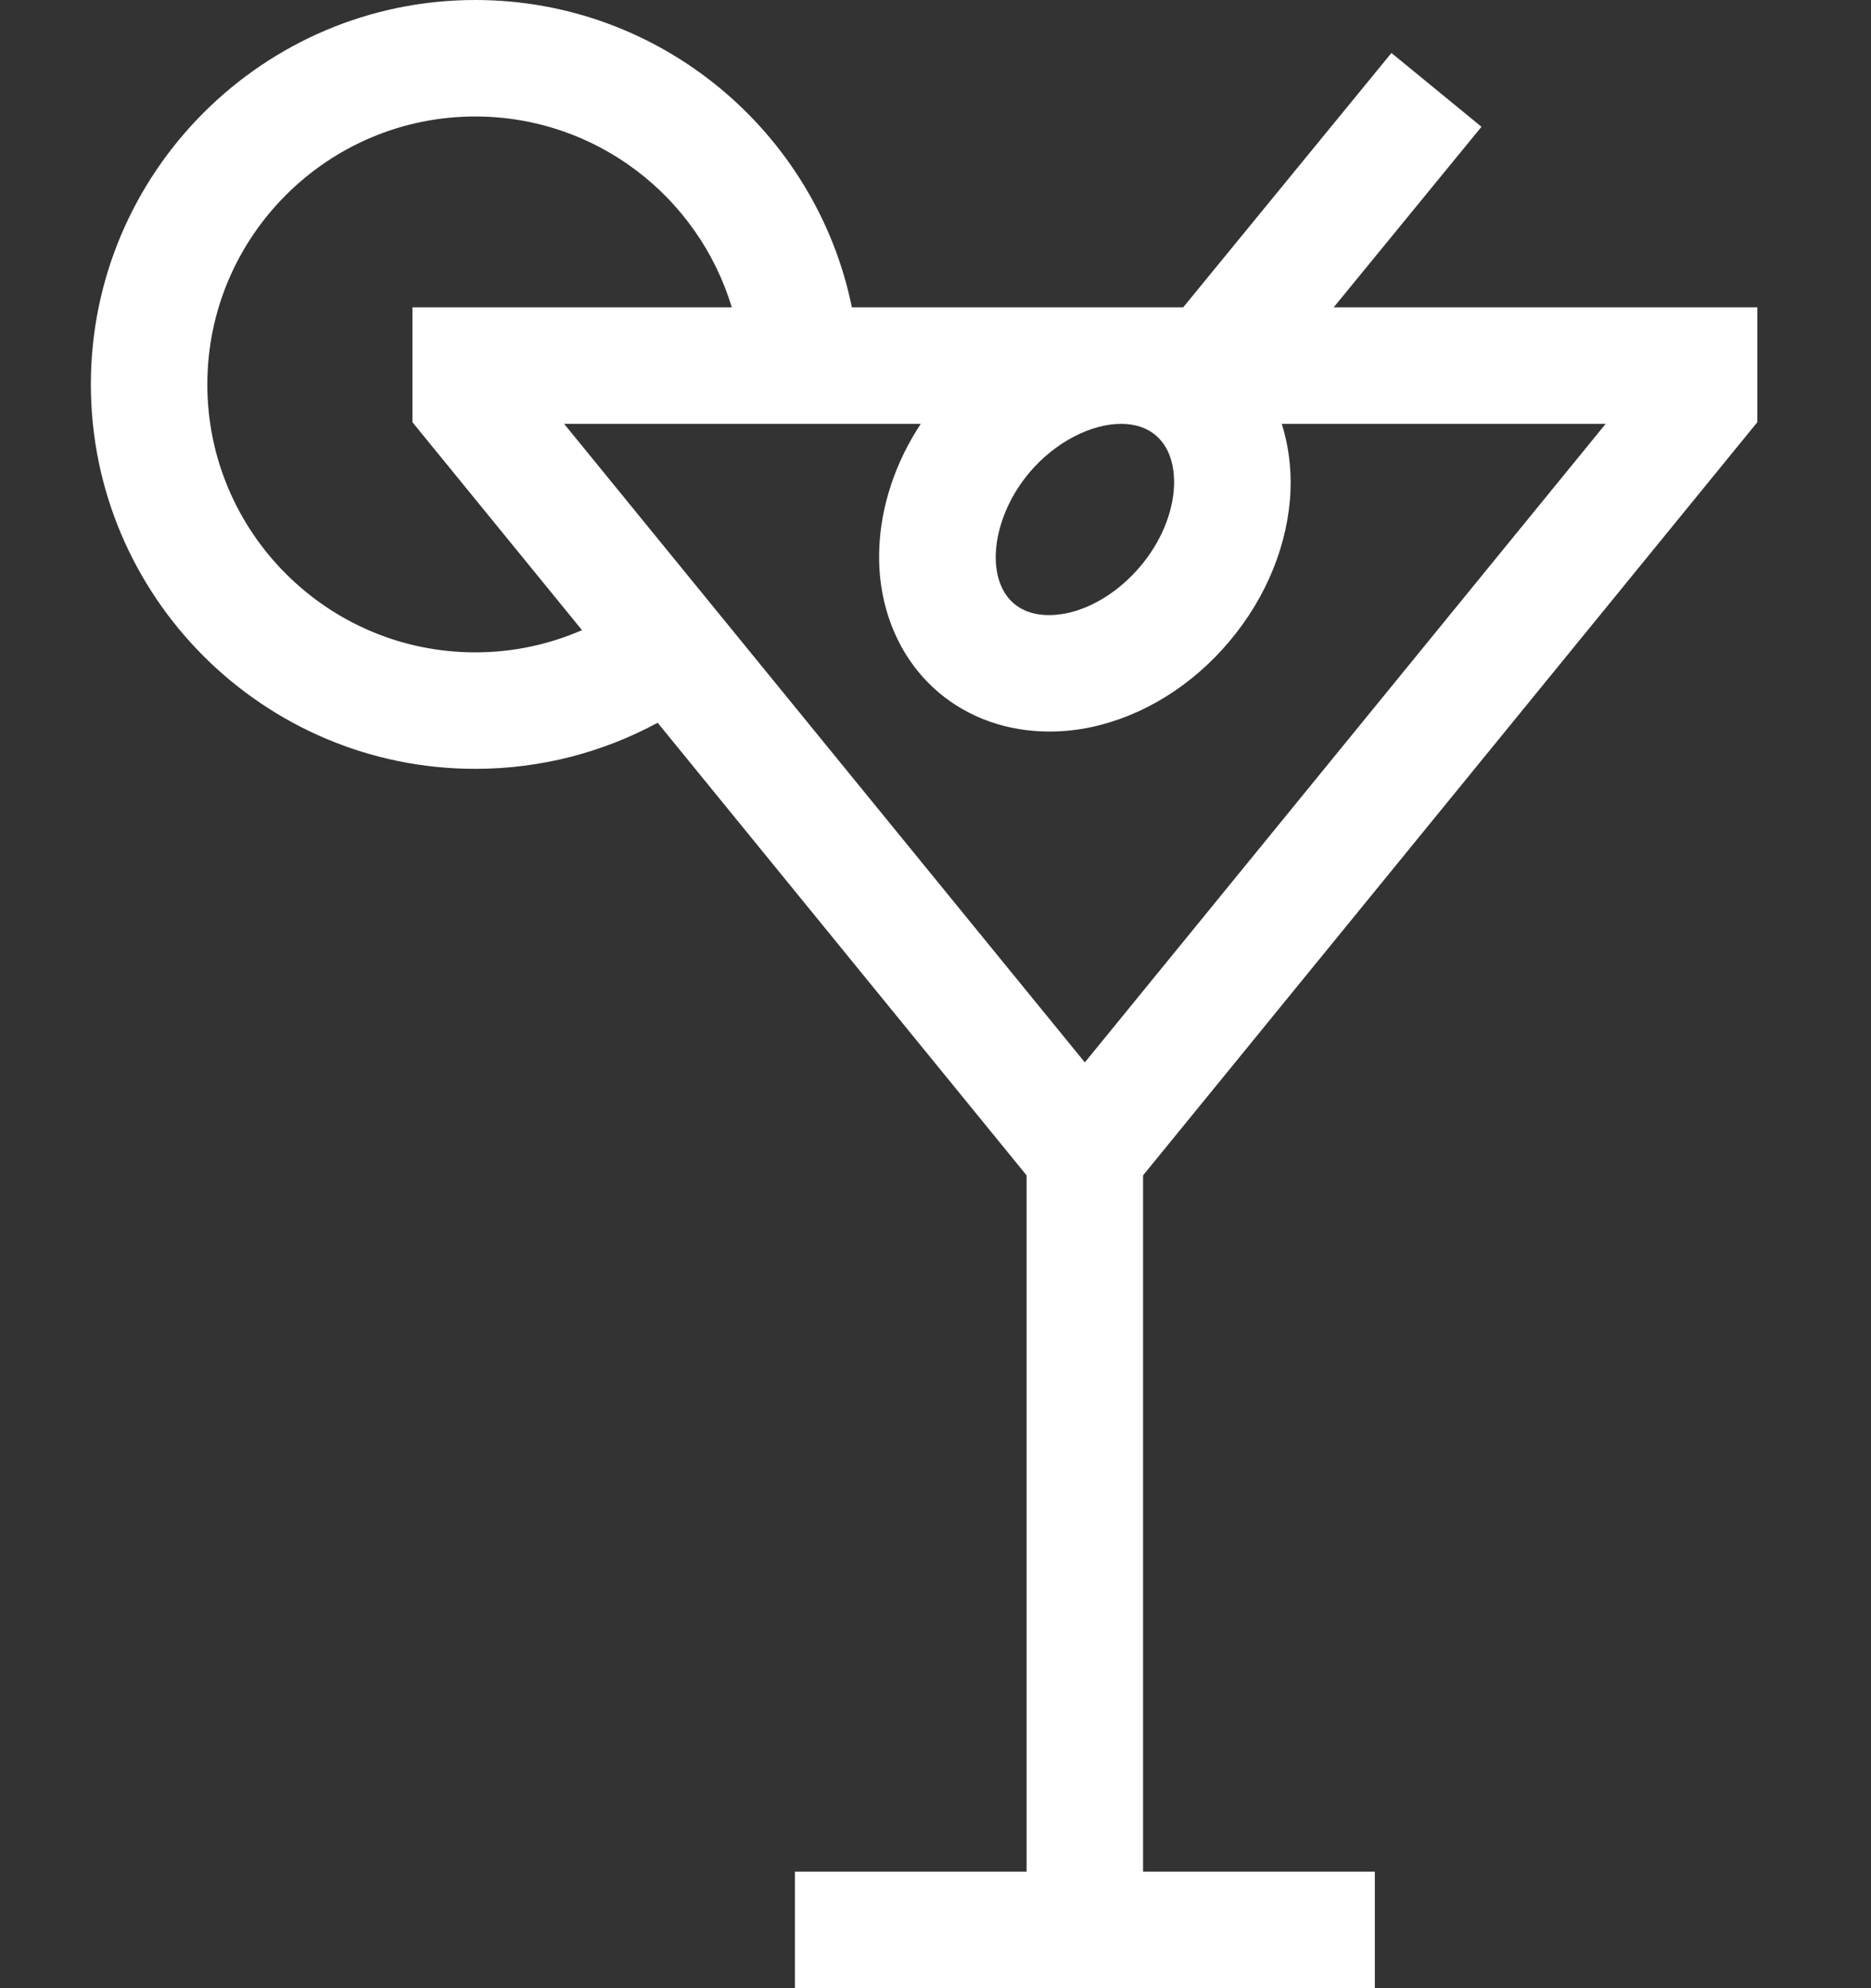 <svg width="16" height="17" viewBox="0 0 16 17" fill="none" xmlns="http://www.w3.org/2000/svg">
<rect x="0" y="0" width="16" height="17" fill="#333333" stroke="none"/>
<path d="M15.028 3.61V2.628H11.405L12.669 1.084L11.899 0.453L10.118 2.628H7.285C6.979 1.13 5.651 0 4.064 0C2.252 0 0.777 1.475 0.777 3.287C0.777 5.1 2.252 6.574 4.064 6.574C4.628 6.574 5.159 6.431 5.624 6.18L8.779 10.05V16.004H6.798V17H11.757V16.004H9.775V10.05L15.028 3.61ZM4.824 3.624H7.874C7.657 3.953 7.533 4.324 7.519 4.692C7.5 5.186 7.687 5.635 8.031 5.924C8.289 6.141 8.62 6.255 8.973 6.255C9.091 6.255 9.212 6.243 9.333 6.217C9.777 6.122 10.197 5.861 10.515 5.482C10.833 5.104 11.018 4.645 11.036 4.191C11.043 3.992 11.017 3.801 10.961 3.624H13.731L9.277 9.084L4.824 3.624ZM10.04 4.153C10.031 4.384 9.927 4.635 9.753 4.841C9.579 5.048 9.35 5.195 9.124 5.243C9.018 5.265 8.818 5.285 8.672 5.162C8.419 4.949 8.479 4.426 8.802 4.042C9.024 3.778 9.333 3.624 9.587 3.624C9.701 3.624 9.804 3.655 9.883 3.722C10.029 3.845 10.044 4.045 10.04 4.153V4.153ZM4.064 5.578C2.801 5.578 1.773 4.55 1.773 3.287C1.773 2.024 2.801 0.996 4.064 0.996C5.099 0.996 5.974 1.685 6.258 2.628H3.527V3.61L4.977 5.388C4.697 5.51 4.389 5.578 4.064 5.578Z" fill="white"/>
</svg>

